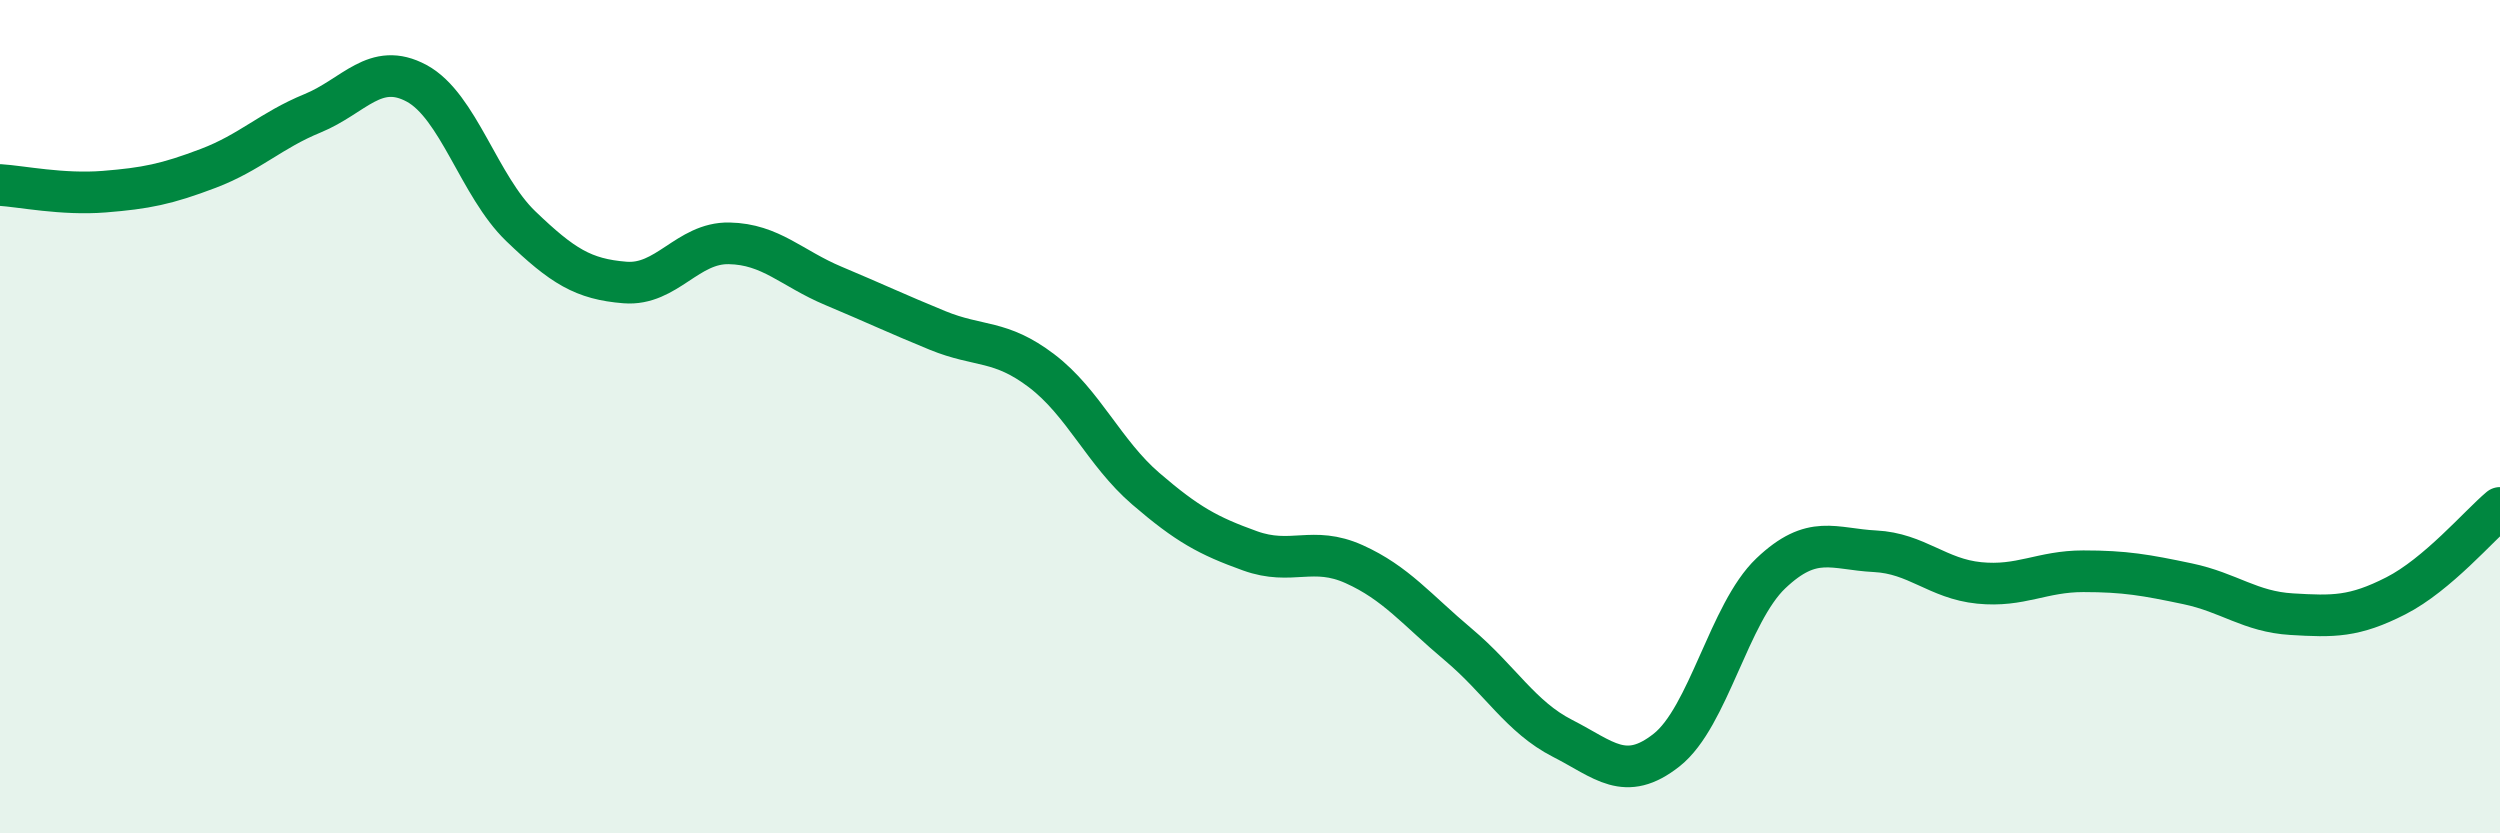 
    <svg width="60" height="20" viewBox="0 0 60 20" xmlns="http://www.w3.org/2000/svg">
      <path
        d="M 0,4.44 C 0.5,4.47 1.5,4.68 2.5,4.6 C 3.5,4.52 4,4.42 5,4.04 C 6,3.66 6.5,3.13 7.5,2.72 C 8.5,2.31 9,1.46 10,2 C 11,2.54 11.5,4.47 12.5,5.43 C 13.5,6.39 14,6.7 15,6.78 C 16,6.86 16.5,5.82 17.5,5.84 C 18.5,5.86 19,6.44 20,6.86 C 21,7.28 21.5,7.52 22.5,7.93 C 23.5,8.34 24,8.14 25,8.9 C 26,9.66 26.5,10.87 27.5,11.73 C 28.5,12.59 29,12.86 30,13.22 C 31,13.58 31.5,13.09 32.5,13.54 C 33.5,13.99 34,14.63 35,15.47 C 36,16.31 36.5,17.21 37.5,17.72 C 38.5,18.23 39,18.79 40,18 C 41,17.21 41.5,14.71 42.5,13.76 C 43.5,12.81 44,13.18 45,13.23 C 46,13.28 46.5,13.89 47.5,13.99 C 48.5,14.09 49,13.71 50,13.71 C 51,13.71 51.5,13.8 52.5,14.01 C 53.5,14.22 54,14.68 55,14.74 C 56,14.8 56.5,14.81 57.5,14.3 C 58.5,13.79 59.5,12.61 60,12.19L60 20L0 20Z"
        fill="#008740"
        opacity="0.1"
        stroke-linecap="round"
        stroke-linejoin="round"
      />
      <path
        d="M 0,4.44 C 0.5,4.47 1.5,4.68 2.5,4.6 C 3.5,4.52 4,4.42 5,4.04 C 6,3.66 6.5,3.13 7.5,2.72 C 8.5,2.31 9,1.46 10,2 C 11,2.54 11.5,4.47 12.5,5.43 C 13.5,6.39 14,6.7 15,6.78 C 16,6.86 16.5,5.82 17.5,5.84 C 18.5,5.86 19,6.44 20,6.86 C 21,7.28 21.5,7.52 22.5,7.93 C 23.5,8.34 24,8.14 25,8.9 C 26,9.66 26.5,10.87 27.5,11.73 C 28.5,12.59 29,12.86 30,13.22 C 31,13.58 31.5,13.09 32.5,13.54 C 33.5,13.99 34,14.63 35,15.47 C 36,16.31 36.5,17.21 37.5,17.72 C 38.5,18.23 39,18.79 40,18 C 41,17.21 41.5,14.71 42.5,13.76 C 43.5,12.81 44,13.18 45,13.23 C 46,13.28 46.5,13.89 47.5,13.99 C 48.5,14.09 49,13.71 50,13.71 C 51,13.71 51.5,13.8 52.5,14.01 C 53.5,14.22 54,14.68 55,14.74 C 56,14.8 56.5,14.81 57.5,14.3 C 58.5,13.79 59.5,12.61 60,12.19"
        stroke="#008740"
        stroke-width="1"
        fill="none"
        stroke-linecap="round"
        stroke-linejoin="round"
      />
    </svg>
  